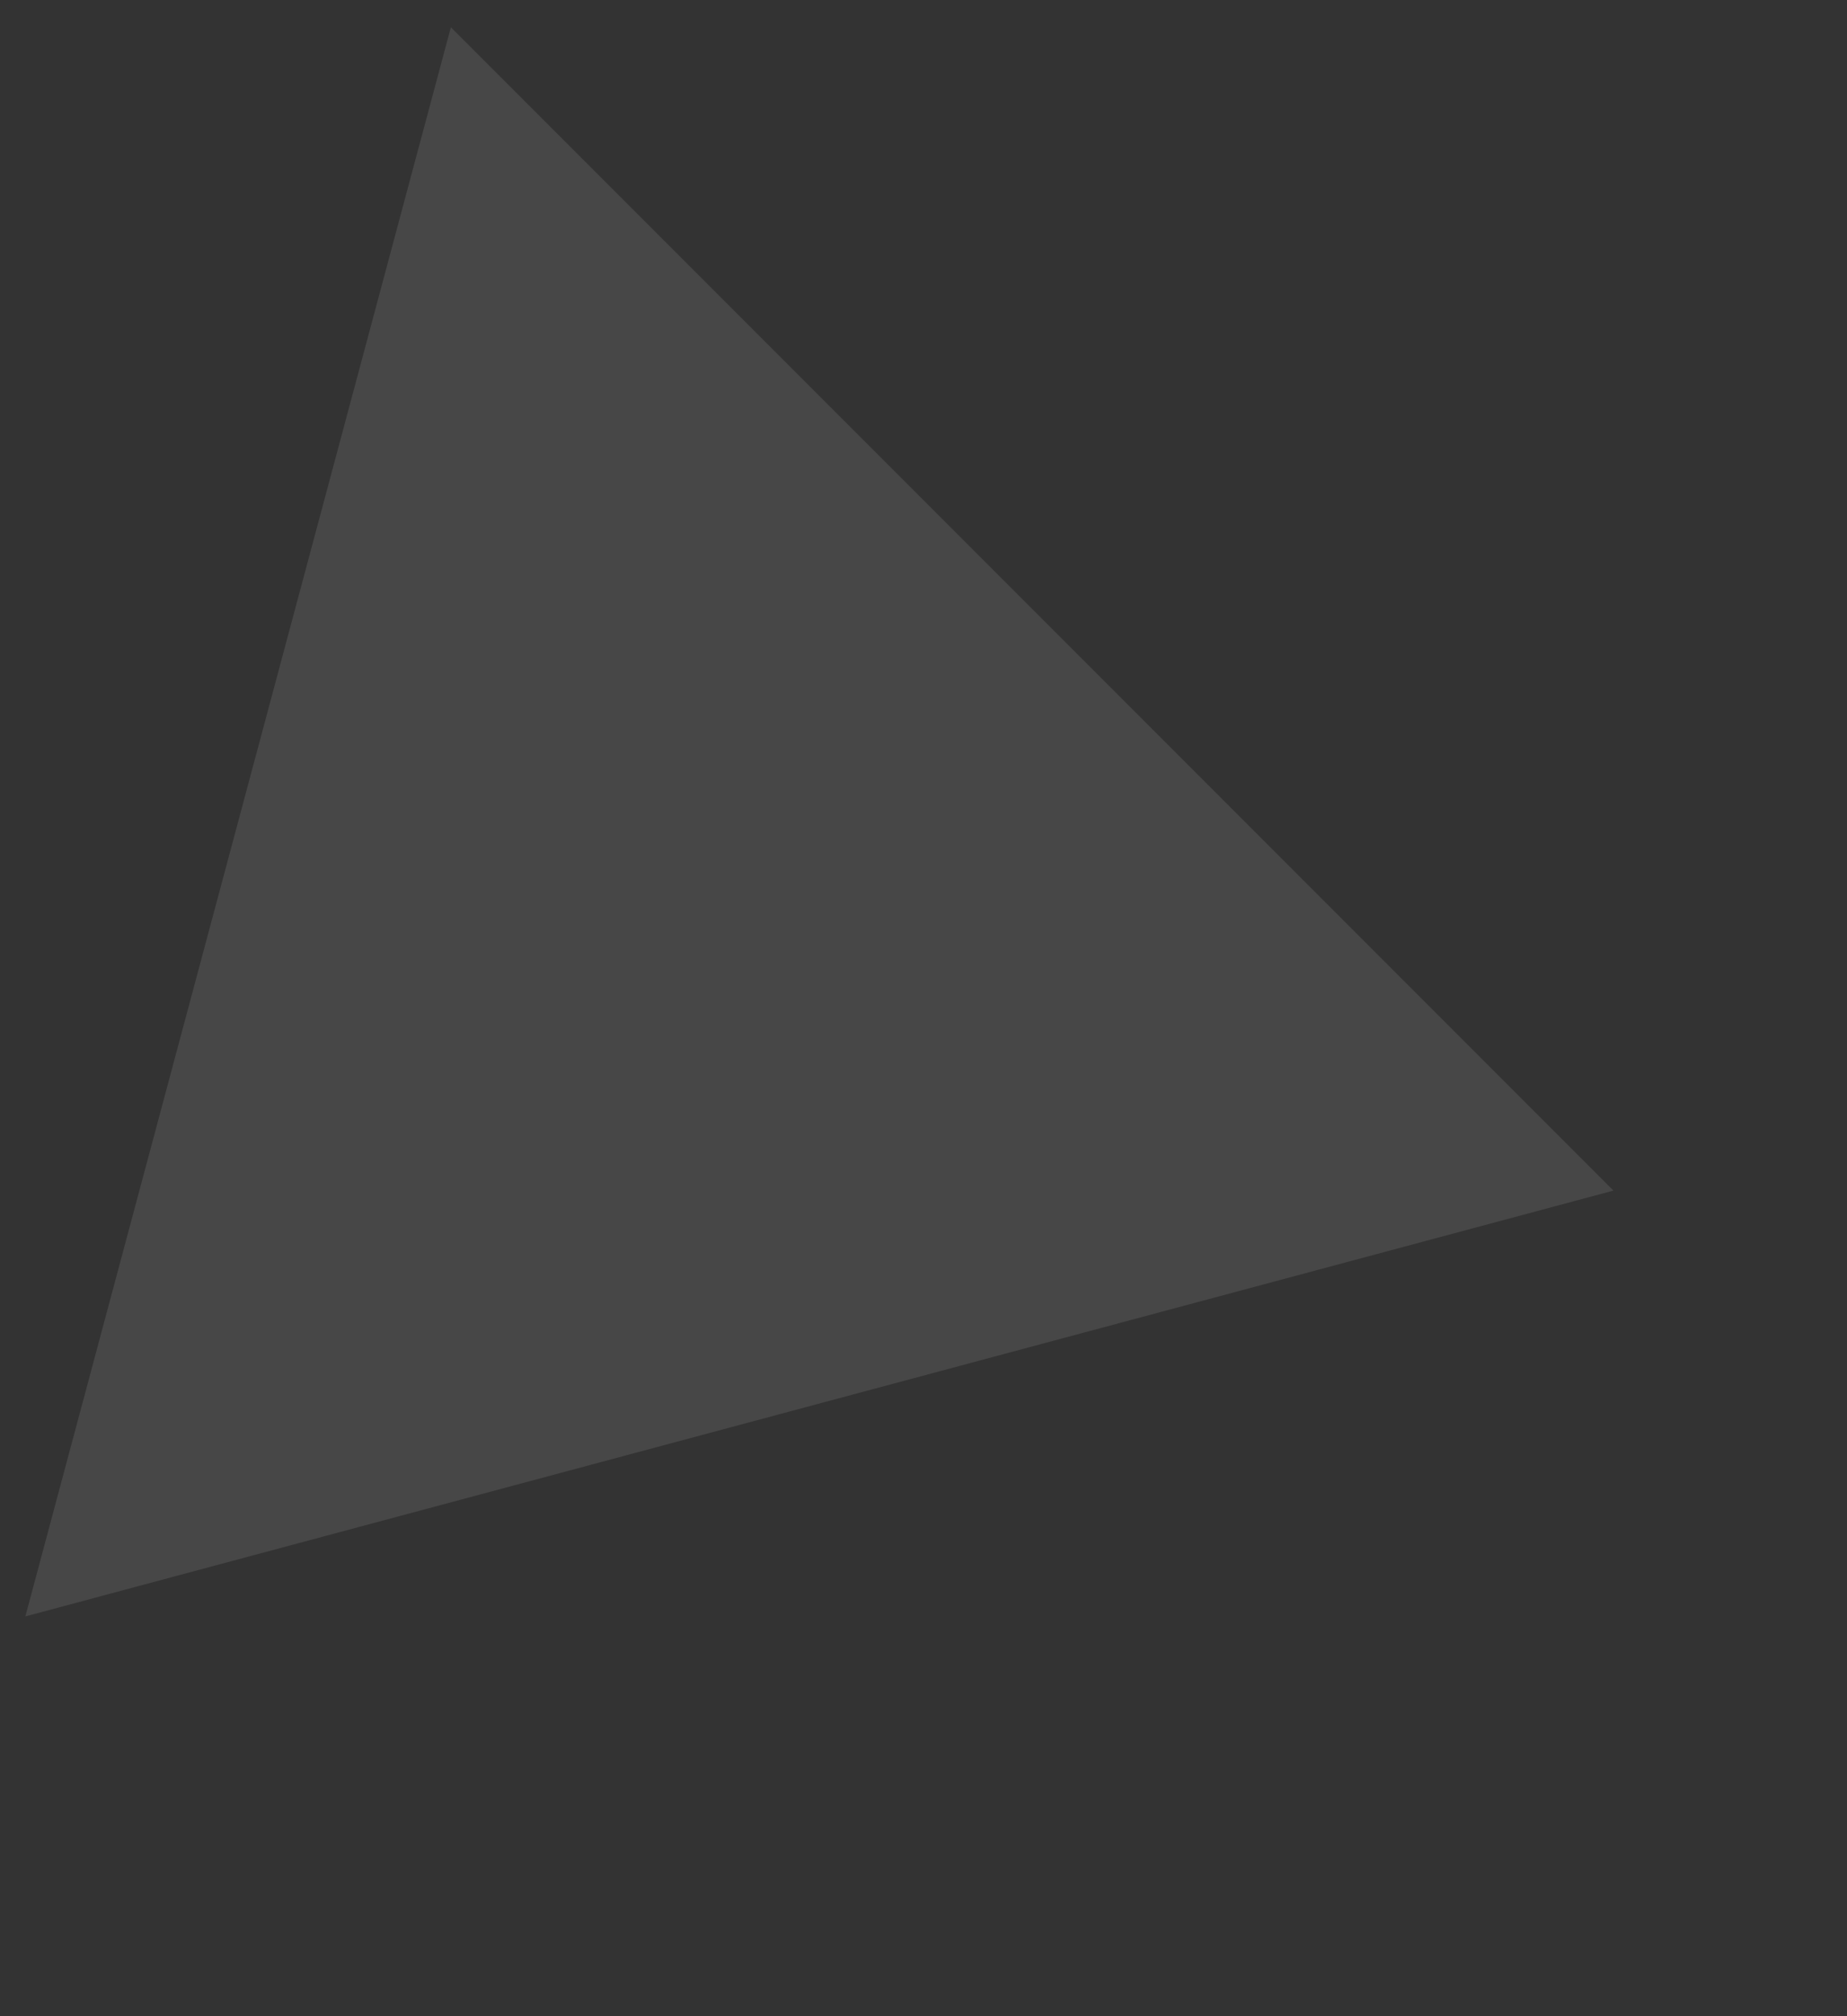 <svg width="55" height="60" viewBox="0 0 55 60" fill="none" xmlns="http://www.w3.org/2000/svg">
<rect x="0" y="0" width="55" height="60" fill="#333333" stroke="none"/>
<path opacity="0.1" d="M48.045 35.431L0.755 48.103L13.426 0.812L48.045 35.431Z" fill="white"/>
</svg>
